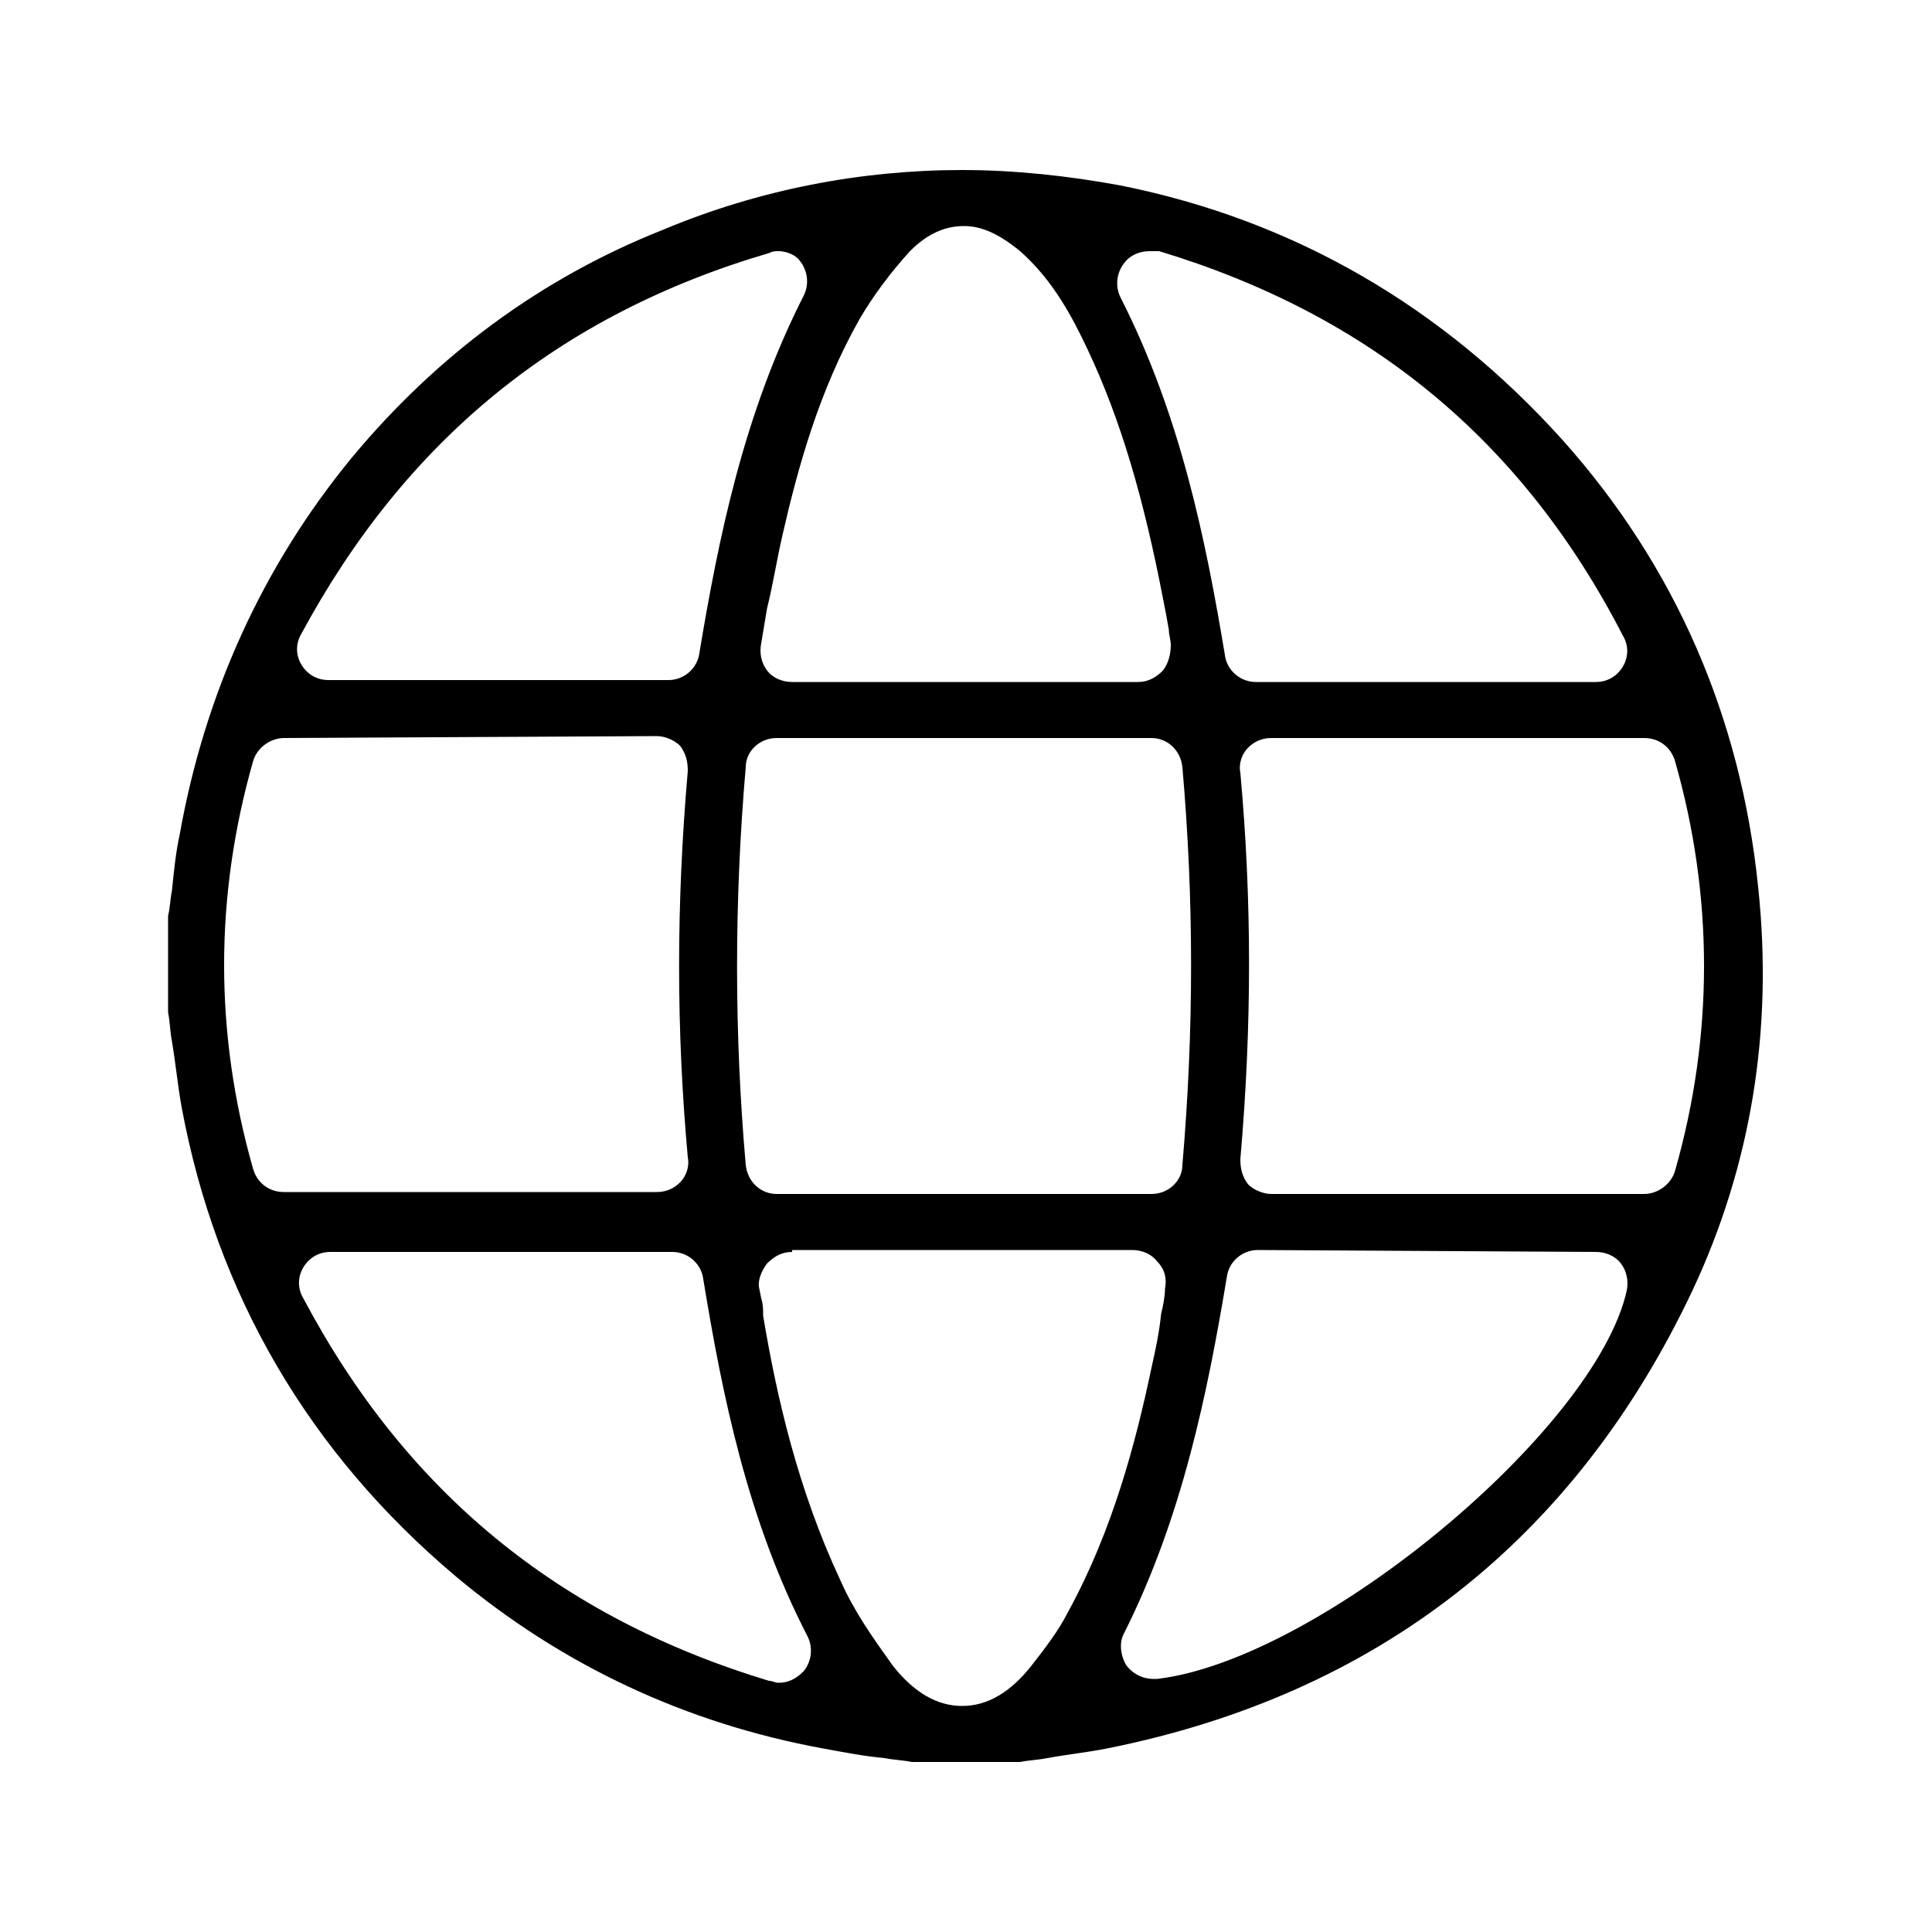 <?xml version="1.0" encoding="utf-8"?>
<!-- Generator: Adobe Illustrator 27.2.0, SVG Export Plug-In . SVG Version: 6.00 Build 0)  -->
<svg version="1.1" id="Capa_1" xmlns="http://www.w3.org/2000/svg" xmlns:xlink="http://www.w3.org/1999/xlink" x="0px" y="0px"
	 viewBox="0 0 100 100" style="enable-background:new 0 0 100 100;" xml:space="preserve">
<g>
	<path d="M59.5,13c-0.5,0-1,0.2-1.3,0.6c-0.4,0.5-0.5,1.2-0.2,1.8c3.1,6.1,4.4,12.5,5.4,18.5c0.1,0.8,0.8,1.4,1.6,1.4h17.6
		c0.6,0,1.1-0.3,1.4-0.8s0.3-1.1,0-1.6C78.8,22.8,70.9,16.3,60,13C59.8,13,59.7,13,59.5,13 M49.9,11.7c-1,0-1.9,0.4-2.8,1.3
		c-1,1.1-1.9,2.3-2.6,3.5c-2.1,3.7-3.2,7.7-4,11.2c-0.3,1.3-0.5,2.6-0.8,3.8c-0.1,0.6-0.2,1.2-0.3,1.8c-0.1,0.5,0,1,0.3,1.4
		s0.8,0.6,1.3,0.6h17.9c0.5,0,0.9-0.2,1.3-0.6c0.3-0.4,0.4-0.9,0.4-1.3c0-0.3-0.1-0.5-0.1-0.8c-0.1-0.6-0.2-1.1-0.3-1.6
		c-1-5.2-2.2-9.3-3.9-12.9c-0.8-1.7-1.8-3.6-3.5-5.1C51.7,12.1,50.8,11.7,49.9,11.7 M40.3,13c-0.2,0-0.3,0-0.5,0.1
		C28.9,16.3,21,22.8,15.6,32.8c-0.3,0.5-0.3,1.1,0,1.6s0.8,0.8,1.4,0.8h17.6c0.8,0,1.5-0.6,1.6-1.4c1-6,2.3-12.4,5.4-18.5
		c0.3-0.6,0.2-1.3-0.2-1.8C41.2,13.2,40.7,13,40.3,13 M14.7,38.2c-0.7,0-1.4,0.5-1.6,1.2c-2,7-2,14.1,0,21.1
		c0.2,0.7,0.8,1.2,1.6,1.2H34c0.5,0,0.9-0.2,1.2-0.5s0.5-0.8,0.4-1.3c-0.6-6.6-0.6-13.1,0-20c0-0.5-0.1-0.9-0.4-1.3
		c-0.3-0.3-0.8-0.5-1.2-0.5L14.7,38.2L14.7,38.2z M65.8,38.2c-0.5,0-0.9,0.2-1.2,0.5c-0.3,0.3-0.5,0.8-0.4,1.3
		c0.6,6.6,0.6,13.1,0,20c0,0.5,0.1,0.9,0.4,1.3c0.3,0.3,0.8,0.5,1.2,0.5h19.3c0.7,0,1.4-0.5,1.6-1.2c2-7,2-14.2,0-21.2
		c-0.2-0.7-0.8-1.2-1.6-1.2C85.1,38.2,65.8,38.2,65.8,38.2z M40.2,38.2c-0.9,0-1.6,0.7-1.6,1.5c-0.6,6.9-0.6,13.8,0,20.6
		c0.1,0.9,0.8,1.5,1.6,1.5h19.4c0.9,0,1.6-0.7,1.6-1.5c0.6-7,0.6-13.7,0-20.6c-0.1-0.9-0.8-1.5-1.6-1.5
		C59.6,38.2,40.2,38.2,40.2,38.2z M65.1,64.7c-0.8,0-1.5,0.6-1.6,1.4c-1,6-2.3,12.4-5.3,18.4c-0.3,0.5-0.2,1.2,0.1,1.7
		c0.3,0.4,0.8,0.7,1.4,0.7c0.1,0,0.1,0,0.2,0c8.4-1,22.7-12.9,24.3-20.1c0.1-0.5,0-1-0.3-1.4s-0.8-0.6-1.3-0.6L65.1,64.7L65.1,64.7z
		 M17.1,64.8c-0.6,0-1.1,0.3-1.4,0.8c-0.3,0.5-0.3,1.1,0,1.6C21,77.2,28.9,83.7,39.8,87c0.2,0,0.3,0.1,0.5,0.1
		c0.5,0,0.9-0.2,1.3-0.6c0.4-0.5,0.5-1.2,0.2-1.8c-3.1-6-4.4-12.4-5.4-18.5c-0.1-0.8-0.8-1.4-1.6-1.4C34.8,64.8,17.1,64.8,17.1,64.8
		z M41,64.8c-0.5,0-0.9,0.2-1.3,0.6c-0.3,0.4-0.5,0.9-0.4,1.3l0.1,0.5c0.1,0.3,0.1,0.6,0.1,0.9c0.7,4.2,1.8,9,4,13.7
		c0.7,1.6,1.7,3,2.7,4.4c1.1,1.4,2.3,2.1,3.6,2.1s2.5-0.7,3.6-2.1c0.7-0.9,1.4-1.8,1.9-2.8c2.3-4.2,3.5-8.8,4.3-12.6
		c0.2-0.9,0.4-1.8,0.5-2.8c0.1-0.4,0.2-0.9,0.2-1.3c0.1-0.5,0-1-0.4-1.4c-0.3-0.4-0.8-0.6-1.3-0.6H41V64.8z M47.2,91.2
		c-0.5-0.1-0.9-0.1-1.4-0.2c-1.1-0.1-2.1-0.3-3.2-0.5c-7.1-1.3-13.5-4.3-19-8.9C16,75.2,11.2,67,9.4,57.3c-0.2-1.1-0.3-2.2-0.5-3.4
		c-0.1-0.5-0.1-1-0.2-1.5v-5c0.1-0.4,0.1-0.8,0.2-1.3c0.1-1,0.2-2,0.4-2.9c1.3-7.3,4.3-13.9,8.9-19.5c4.4-5.3,9.8-9.3,16.1-11.8
		c5-2.1,10.3-3.1,15.5-3.1c2.7,0,5.5,0.3,8.2,0.8c9,1.8,16.7,6.3,22.9,13.2c5.8,6.5,9.2,14.3,10.1,23.1c0.8,7.5-0.4,14.5-3.4,20.9
		c-6.1,12.9-16.3,20.9-30.3,23.7c-1,0.2-2,0.3-3.1,0.5c-0.5,0.1-0.9,0.1-1.4,0.2H47.2z"/>
</g>
</svg>
